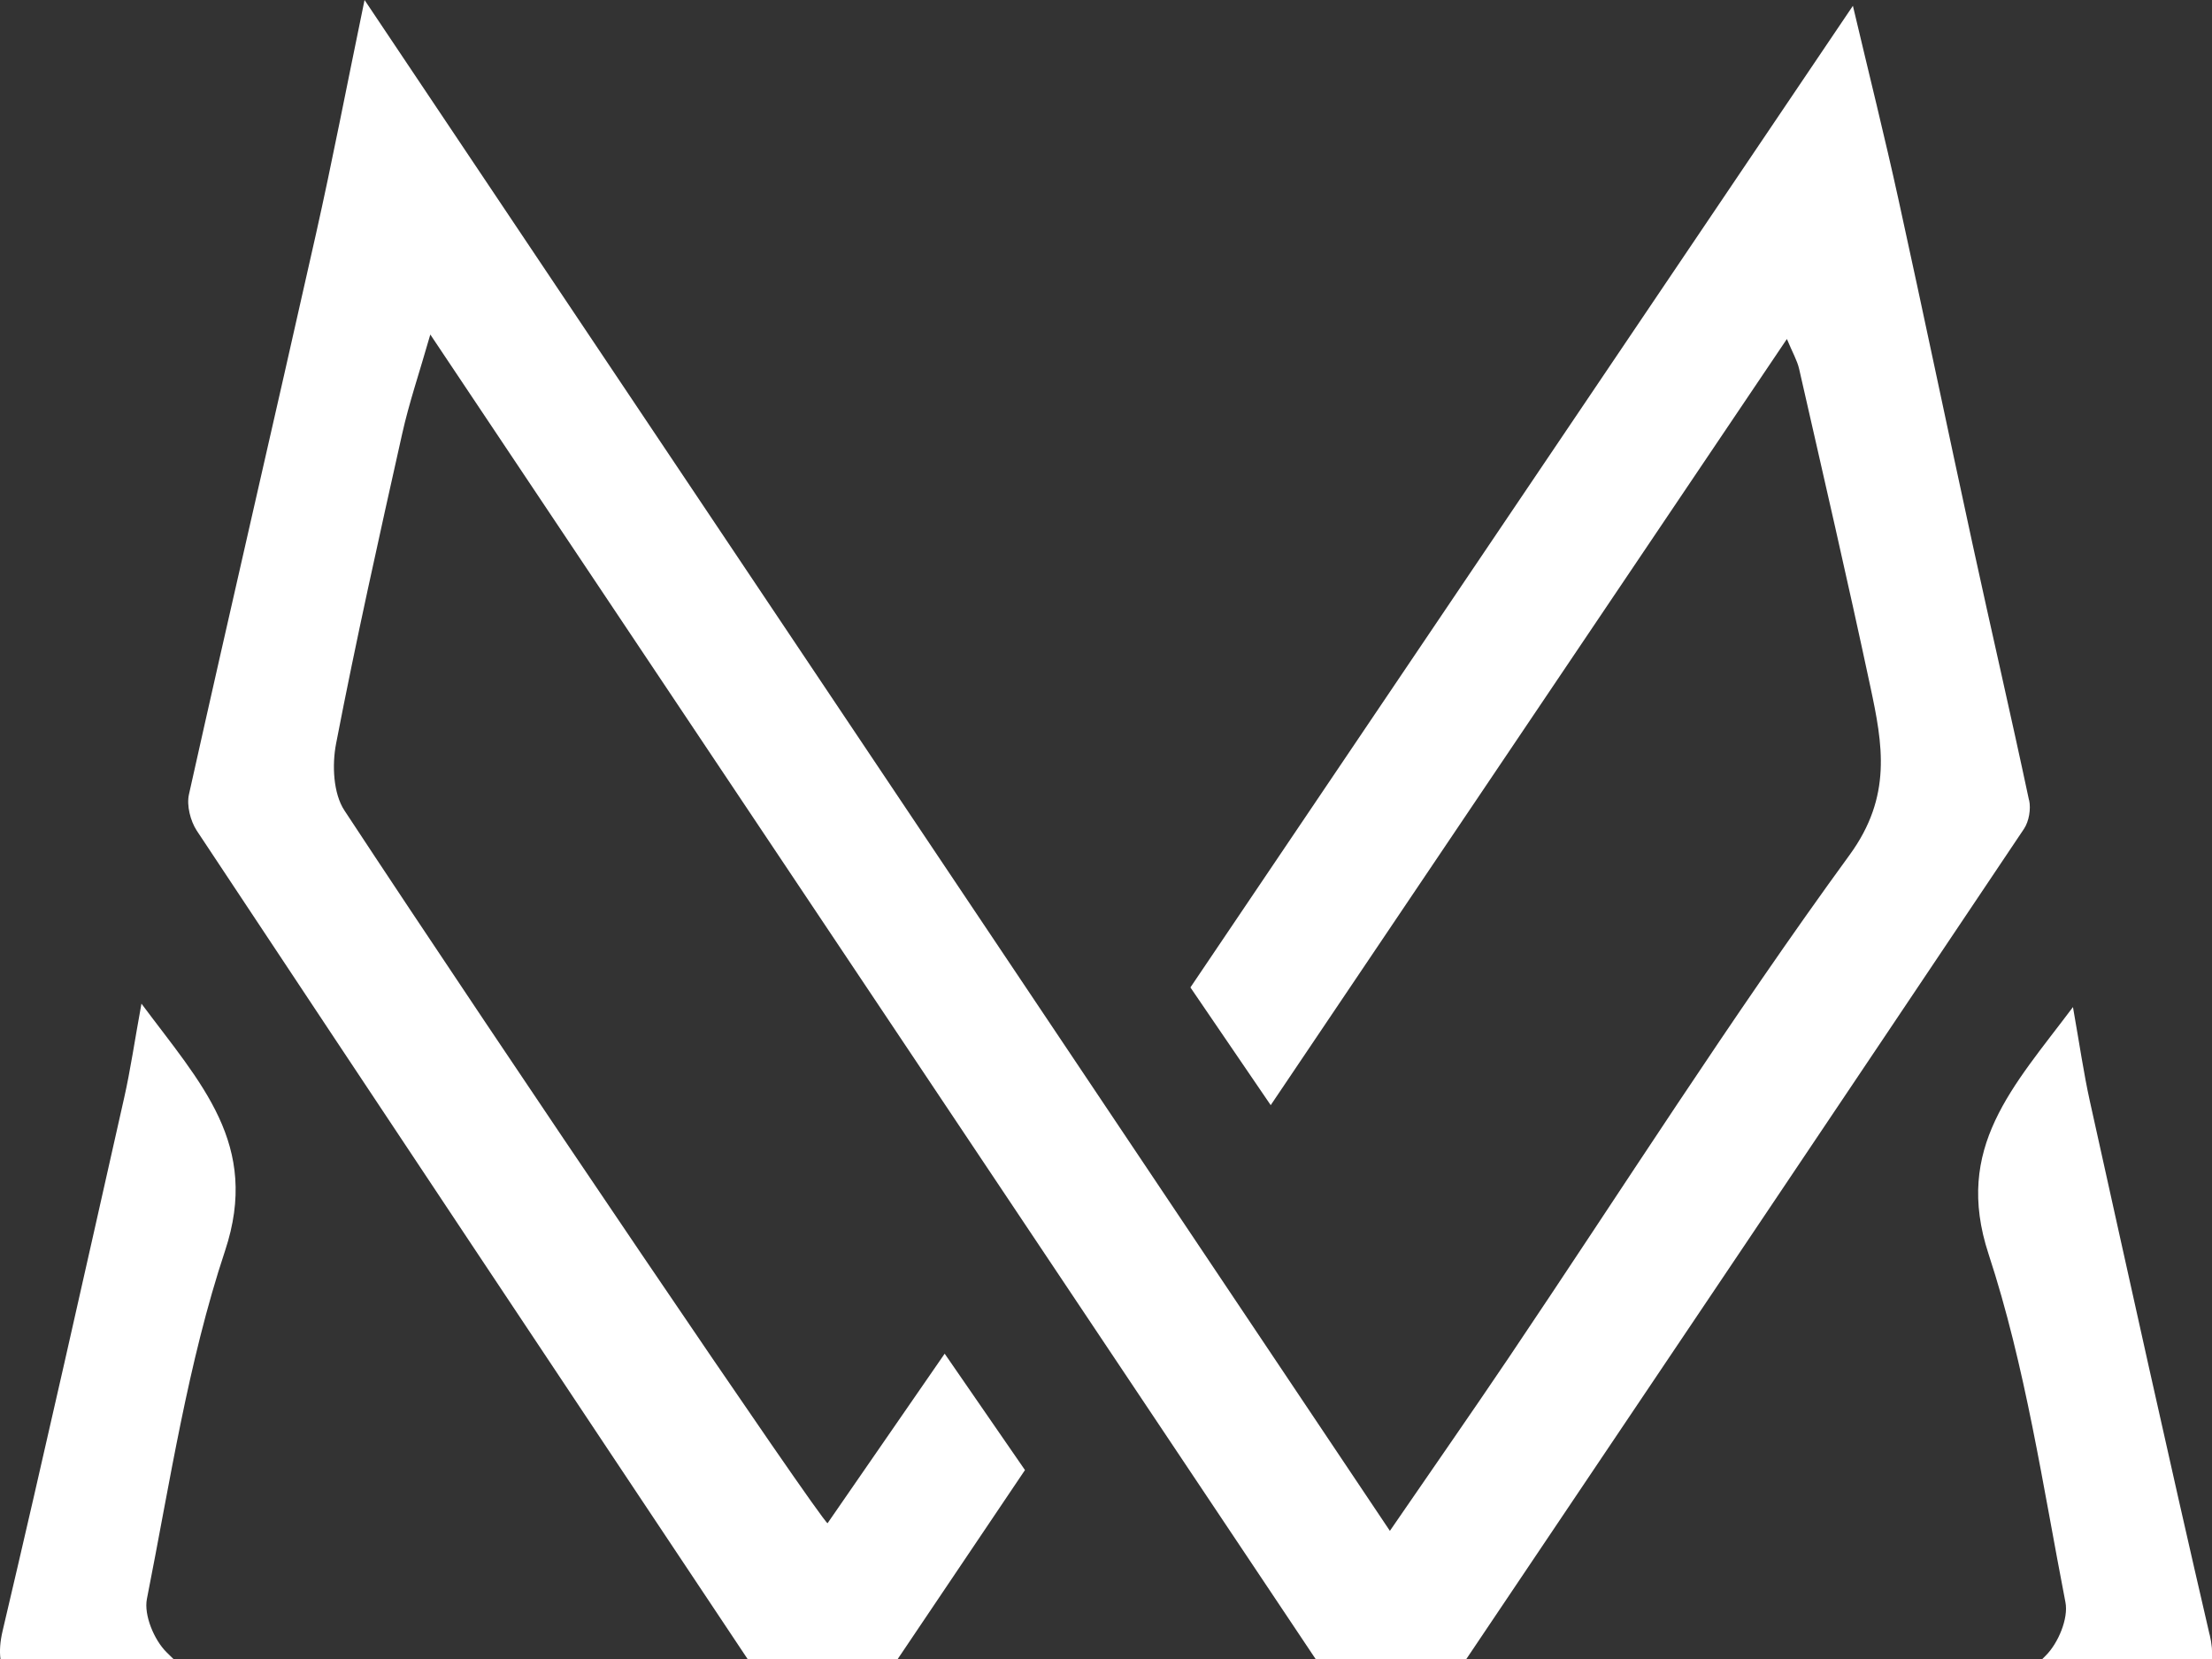 <?xml version="1.0" encoding="UTF-8"?>
<svg xmlns="http://www.w3.org/2000/svg" id="Calque_1" viewBox="0 0 182.64 136.99">
  <rect x="0" y="0" width="182.64" height="136.99" fill="#333333" stroke="none"/>
  <path d="m167.53,66.06c-1.5-7.06-3.13-14.08-4.66-21.13-2.06-9.49-4.04-18.99-6.12-28.47-1.12-5.11-2.39-10.18-3.76-15.98-18.52,27.45-36.57,54.19-54.7,81.05,2.15,3.15,4.26,6.24,6.63,9.72,14.38-21.34,28.39-42.14,42.62-63.26.46,1.11.85,1.77,1.01,2.47,1.99,8.74,4.01,17.47,5.88,26.23,1.02,4.77,1.82,9.06-1.72,13.91-9.83,13.49-18.78,27.61-28.11,41.46-3.14,4.66-6.36,9.27-9.84,14.34C86.48,84.18,58.57,42.51,30.1,0c-1.49,7.2-2.66,13.3-4.02,19.36-3.46,15.42-7.04,30.81-10.48,46.24-.2.91.12,2.18.65,2.99,15.13,22.83,30.3,45.62,45.49,68.41h12.37c3.56-5.28,7.04-10.46,10.52-15.62-2.21-3.2-4.27-6.18-6.63-9.61-3.5,5.07-6.61,9.57-9.67,14-.6-.29-27.05-39.33-39.89-58.85-.93-1.41-1.03-3.77-.69-5.52,1.65-8.55,3.55-17.05,5.45-25.55.57-2.57,1.43-5.08,2.33-8.23,24.63,36.85,48.89,73.14,73.11,109.38h12.42c15.37-22.84,30.73-45.69,46.06-68.57.41-.62.58-1.63.42-2.37Z" style="fill:#fff; stroke-width:0px;"></path>
  <path d="m182.44,134.96c-3.4-14.66-6.63-29.37-9.89-44.06-.5-2.27-.83-4.57-1.39-7.75-4.94,6.59-9.86,11.59-6.97,20.39,3.05,9.29,4.48,19.12,6.35,28.76.26,1.33-.6,3.38-1.63,4.4-.1.1-.2.2-.3.3h14.03c.04-.61-.01-1.27-.19-2.03Z" style="fill:#fff; stroke-width:0px;"></path>
  <path d="m12.13,132.02c1.91-9.64,3.37-19.46,6.45-28.74,2.92-8.79-1.98-13.8-6.9-20.41-.58,3.17-.91,5.48-1.42,7.74-3.31,14.69-6.59,29.38-10.04,44.03-.21.89-.27,1.66-.18,2.35h14.29c-.19-.19-.39-.38-.58-.57-1.03-1.02-1.88-3.07-1.62-4.4Z" style="fill:#fff; stroke-width:0px;"></path>
</svg>
